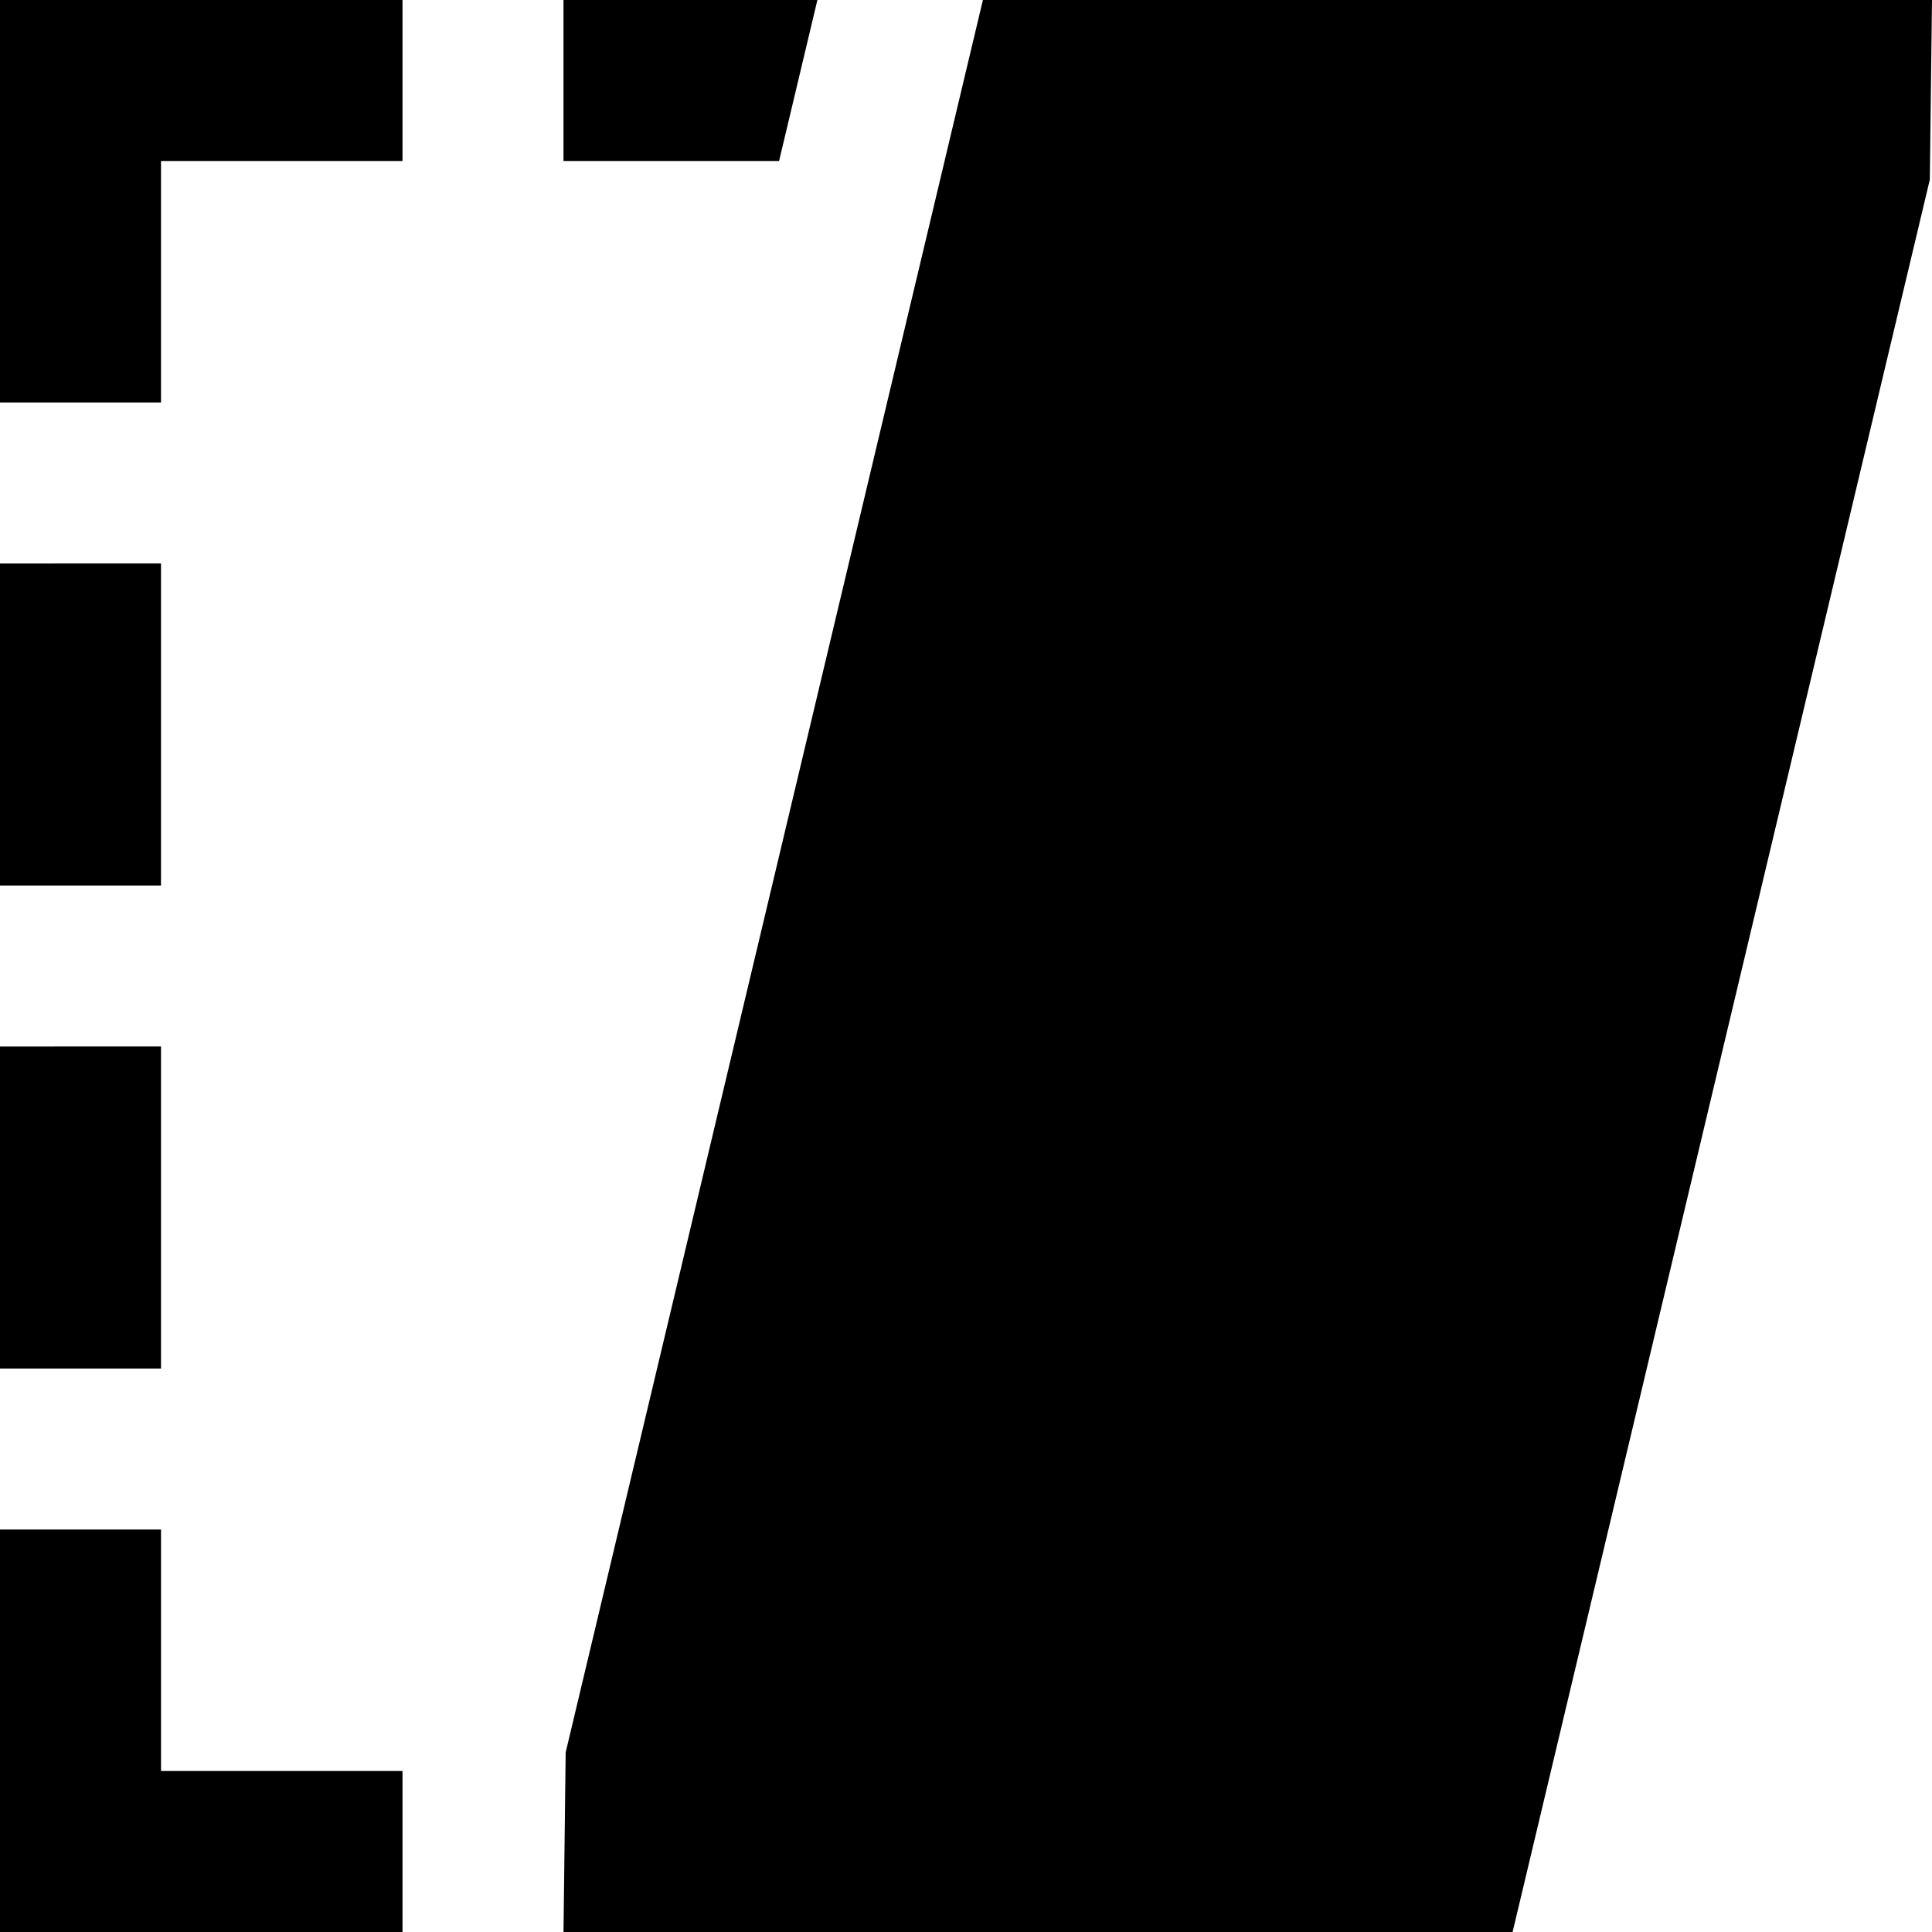 <?xml version="1.0" encoding="UTF-8"?>
<svg xmlns="http://www.w3.org/2000/svg" id="Layer_1" data-name="Layer 1" viewBox="0 0 24 24">
  <path d="m18.79,24H7l.027-2.231L12.21,0h11.79l-.027,2.231-5.183,21.769Zm-13.79-2h-3v-3H0v5h5v-2ZM2,2h3V0H0v5h2v-3Zm0,5H0v4h2v-4Zm0,6H0v4h2v-4ZM10.154,0h-3.154v2h2.678l.476-2Z"/>
</svg>
